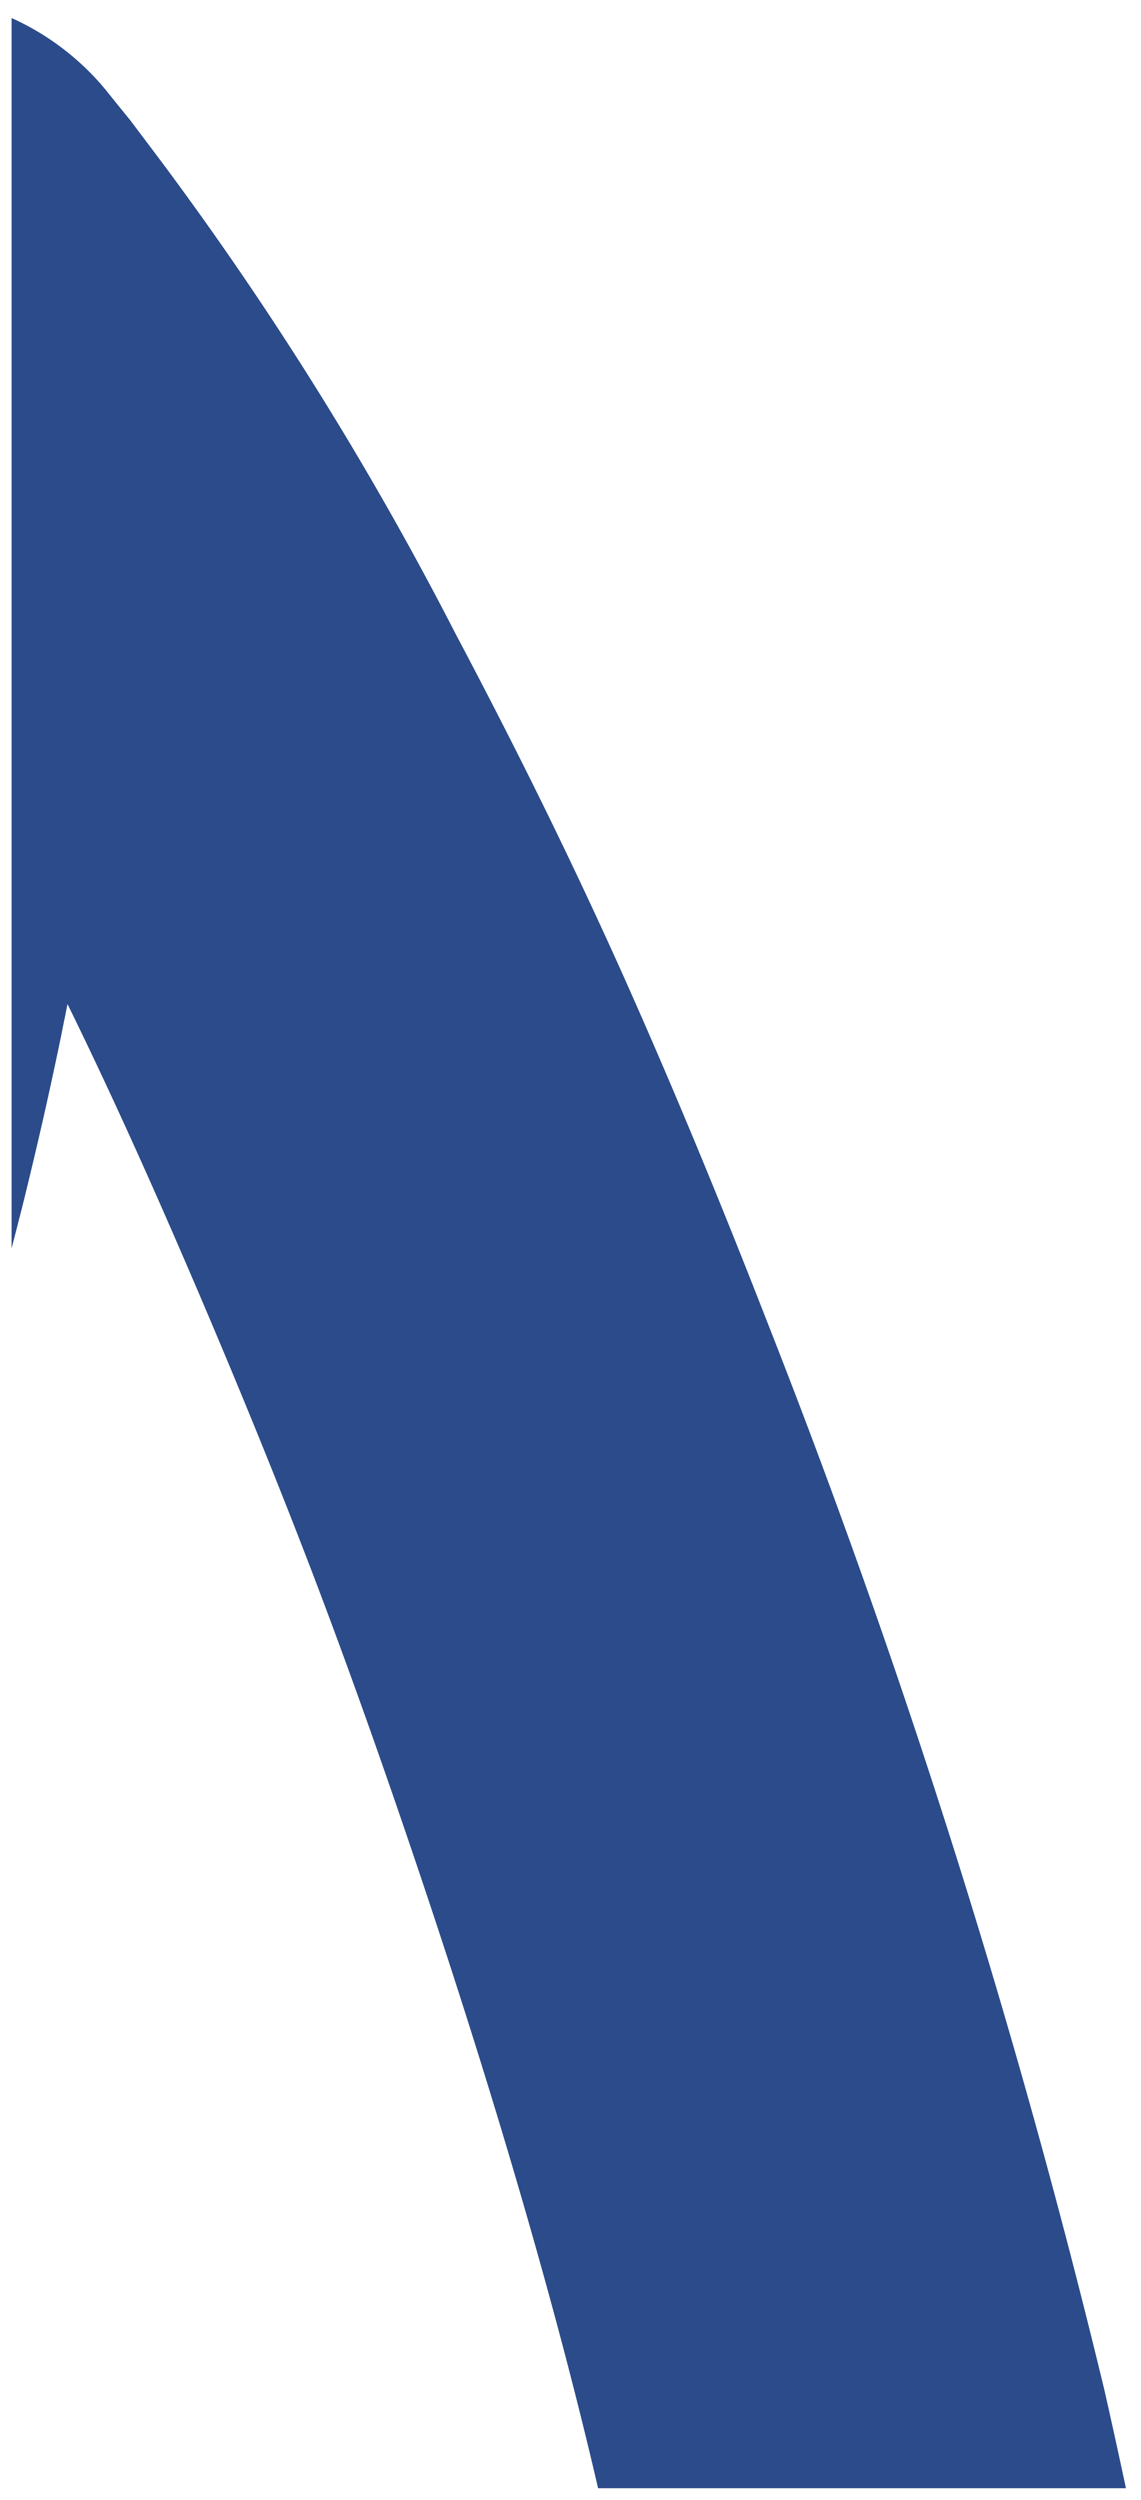 <svg xmlns="http://www.w3.org/2000/svg" width="48.912" height="107.151" viewBox="0 0 48.912 107.151"><path id="Subtraction_3" data-name="Subtraction 3" d="M-1952.228-7148.072h-22.634c-1.678-7.26-4.2-16.008-7.3-25.3-1.606-4.816-3.125-9.116-4.646-13.144-1.476-3.9-3.155-8.055-5.136-12.7-2.111-4.941-3.91-8.9-5.662-12.47-.033.165-.067.331-.1.5-.05.243-.1.48-.143.713-.506,2.464-1.041,4.823-1.684,7.425-.149.588-.3,1.172-.47,1.836v-52.74a11.217,11.217,0,0,1,4.058,3.108c.049.067.978,1.216,1.014,1.254l1.354,1.8a143.474,143.474,0,0,1,12.594,20.208c2.747,5.184,5.115,10.014,7.24,14.764,2.014,4.508,4.014,9.32,6.115,14.711a347.944,347.944,0,0,1,14.469,45.818c.279,1.228.573,2.568.926,4.217Z" transform="translate(2000.5 7254.724)" fill="#2b4b8a" stroke="rgba(0,0,0,0)" stroke-miterlimit="10" stroke-width="1"></path></svg>